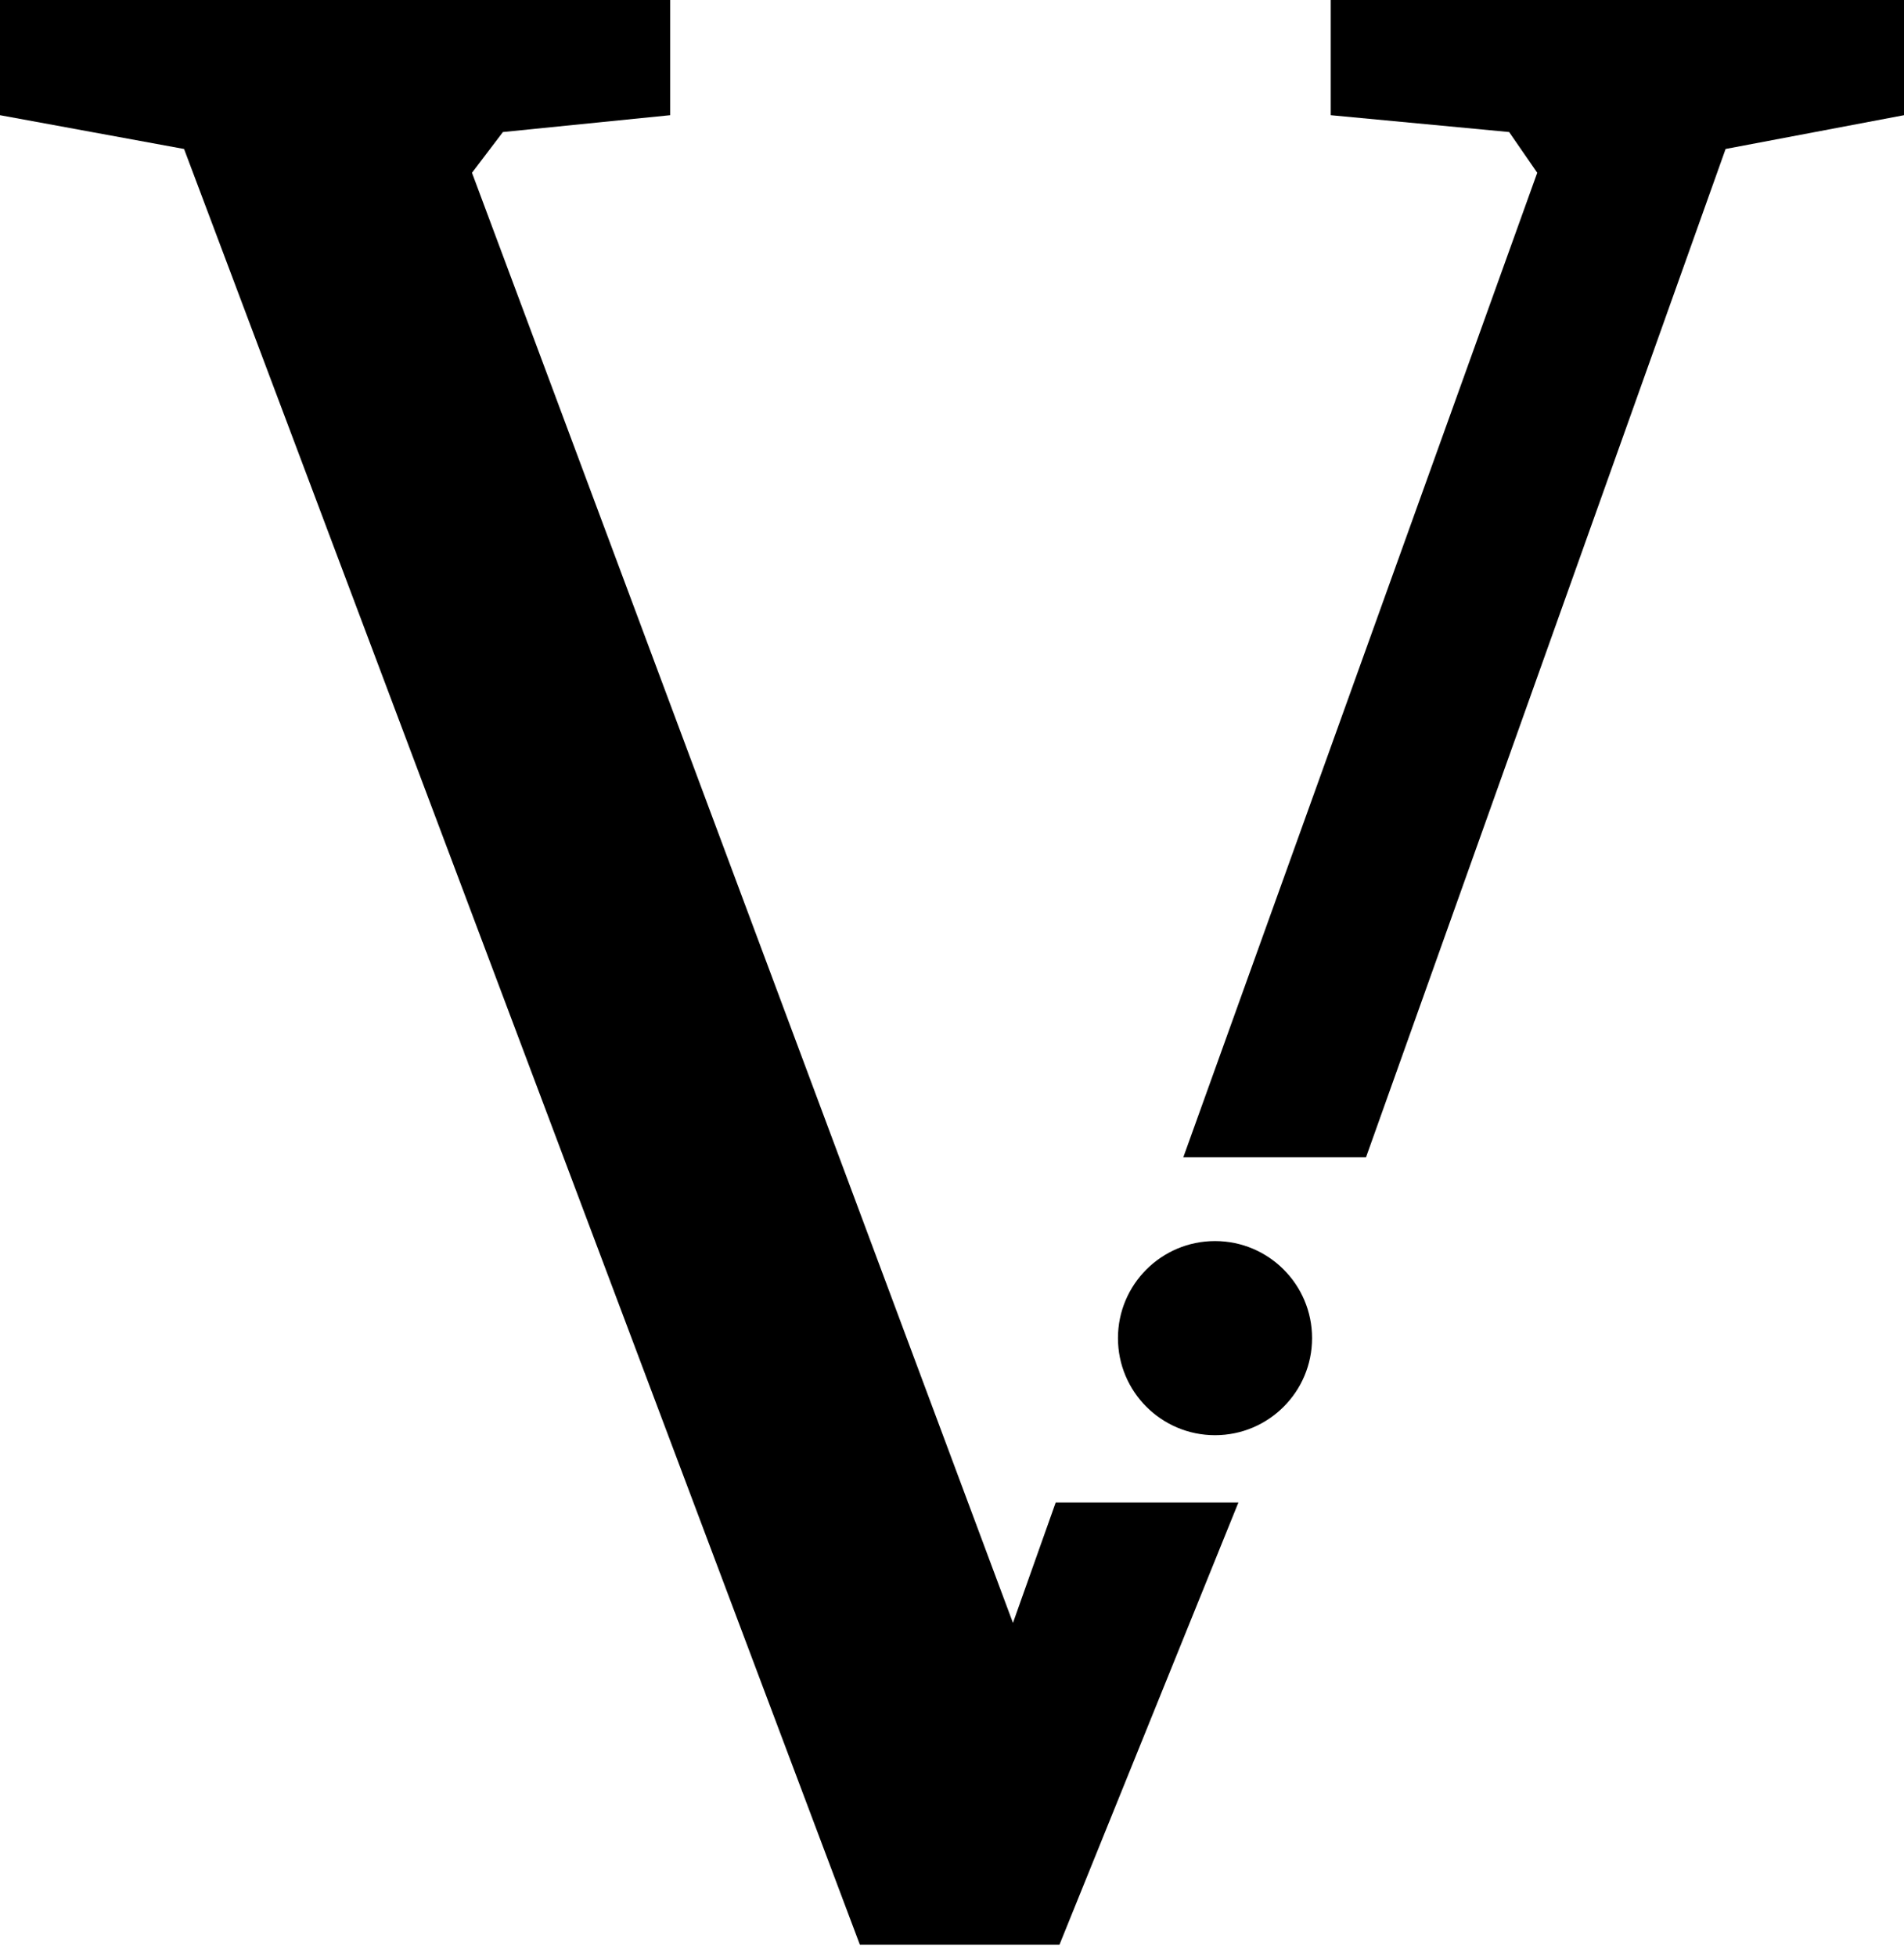 <?xml version="1.0" encoding="UTF-8"?> <svg xmlns="http://www.w3.org/2000/svg" width="73" height="75" viewBox="0 0 73 75" fill="none"> <path d="M0 0H25.694V4.416L19.282 5.062L18.096 6.623L38.837 62.216L40.476 57.6H47.481L40.619 74.556H32.969L7.057 5.711L0 4.416V0Z" fill="black"></path> <path d="M45.368 44.367L58.938 6.623L57.861 5.062L51.021 4.416V0H73V4.416L66.16 5.711L52.373 44.367H45.368Z" fill="black"></path> <circle cx="46.584" cy="51.299" r="3.721" fill="black"></circle> </svg> 